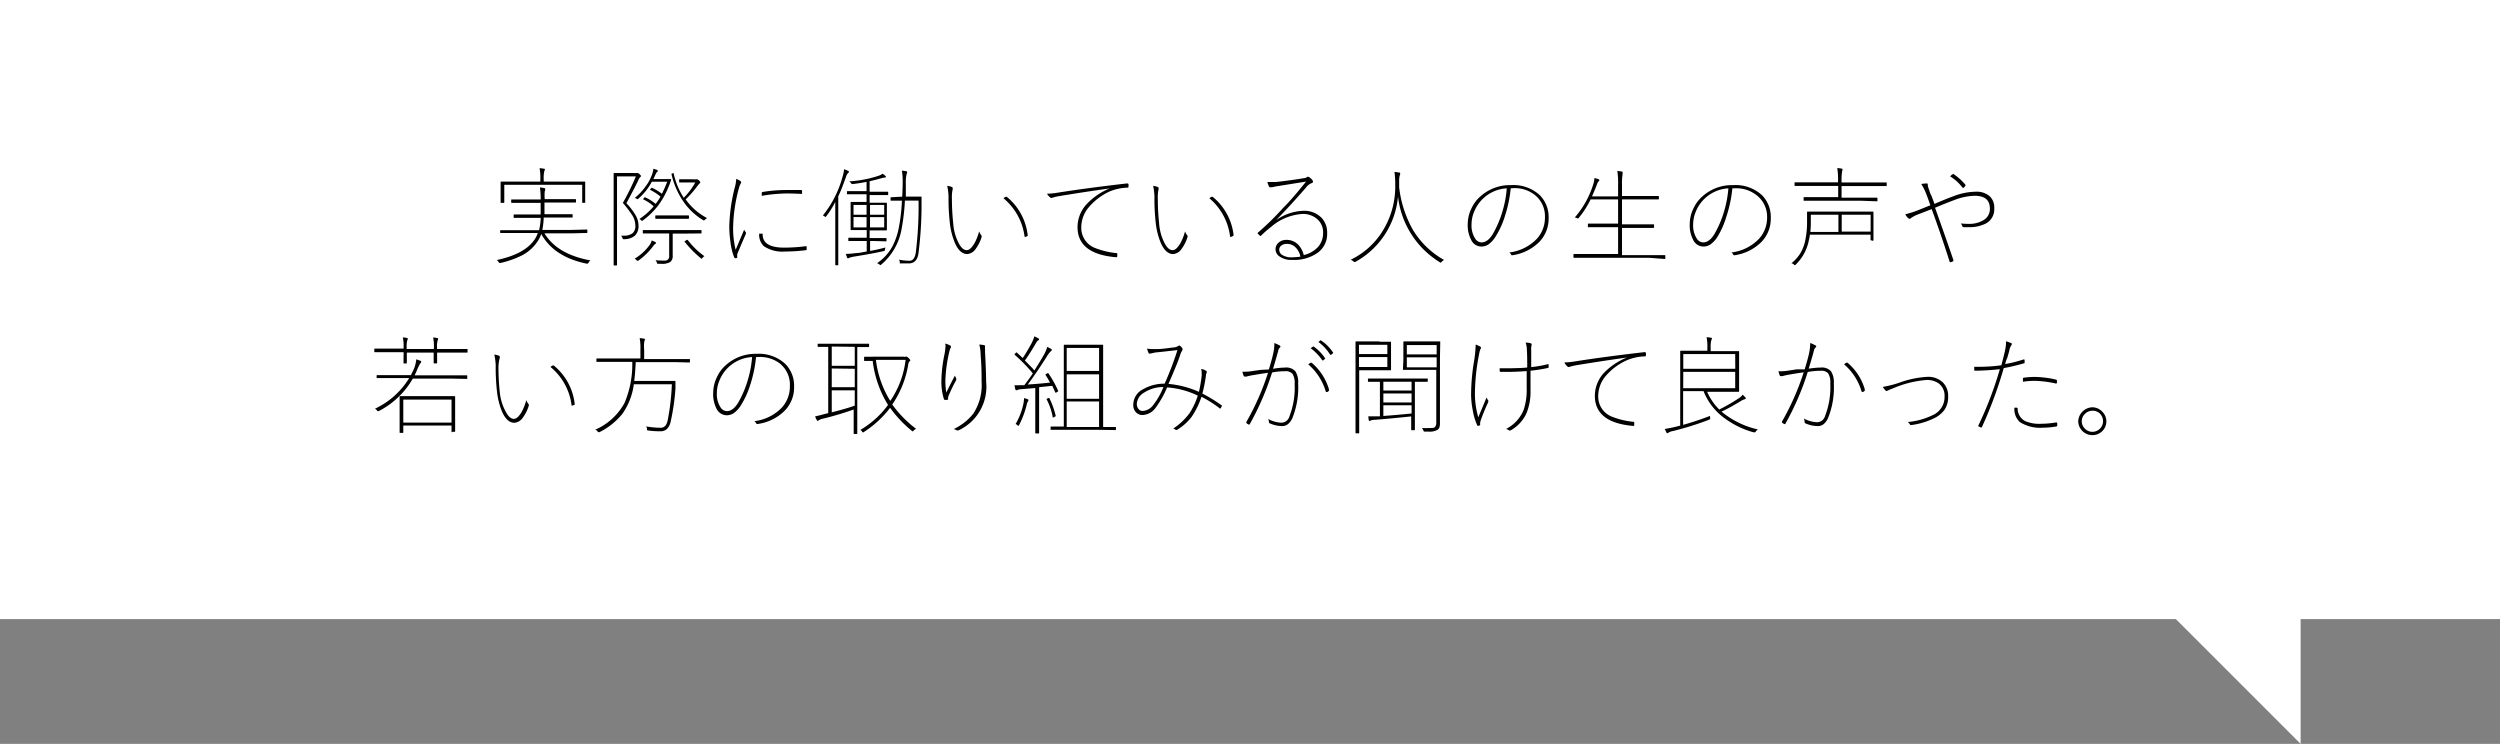 <svg id="レイヤー_1" data-name="レイヤー 1" xmlns="http://www.w3.org/2000/svg" width="326" height="97" viewBox="0 0 326 97"><rect x="0" y="0" width="326" height="97" fill="#808080" stroke="none"/><defs><style>.cls-1{fill:#fff;}</style></defs><title>voice5</title><rect class="cls-1" width="326" height="80.73"/><polyline class="cls-1" points="300 51 300 97 257.5 54.5"/><path d="M74.51,30.43H71c1.14,1.87,3.15,3,6,3.53a.65.65,0,0,0-.24.27c-.06.1-.11.15-.14.15l-.12,0q-4.26-.87-5.92-3.87a4.16,4.16,0,0,1-.55,1.07,5.49,5.49,0,0,1-1.94,1.71,12.4,12.4,0,0,1-2.82,1l-.12,0s-.09,0-.14-.14a.69.69,0,0,0-.24-.24q3.64-.77,4.93-2.66a3.53,3.53,0,0,0,.43-.87H67.3l-2,0a.07.07,0,0,1-.08-.08V30.1a.07.07,0,0,1,.08-.08l2,0h3a9.33,9.33,0,0,0,.21-1.61H69l-1.93,0c-.06,0-.09,0-.09-.08v-.28c0-.05,0-.08.09-.08l1.93,0h1.5c0-.58,0-1.09,0-1.52H68.75l-2,0c-.06,0-.09,0-.09-.08v-.28c0-.05,0-.08.09-.08l2,0h1.76a13.11,13.11,0,0,0-.1-1.58l.48.08c.13,0,.2.08.2.14a.34.34,0,0,1,0,.15l-.06.17a6.23,6.23,0,0,0,0,1h2l2,0a.07.07,0,0,1,.08.08v.28a.07.07,0,0,1-.08.08l-2,0H71c0,.43,0,.93,0,1.52h1.65l1.93,0c.06,0,.09,0,.09.08v.28c0,.05,0,.08-.09.08l-1.93,0H70.9a9.9,9.9,0,0,1-.18,1.61h3.79l2-.05a.07.07,0,0,1,.08.08v.29a.07.07,0,0,1-.08.08ZM65.76,24.1v2.27a.07.07,0,0,1-.08.08h-.31c-.06,0-.09,0-.09-.08l0-1.46v-.45l0-.7a.07.07,0,0,1,.08-.08l2,0h3.1v-.24a7.06,7.06,0,0,0-.1-1.51,3.72,3.72,0,0,1,.55.07c.09,0,.14,0,.14.1a1,1,0,0,1-.08.25,4.31,4.31,0,0,0-.07,1.09v.24h3.33l2,0a.07.07,0,0,1,.08.08l0,.63v.52l0,1.46c0,.05,0,.08-.09.08H76a.07.07,0,0,1-.08-.08V24.1Z"/><path d="M80.46,23v8.64l0,2.9a.07.07,0,0,1-.08.08H80.1a.07.07,0,0,1-.08-.08l0-2.88V25.55l0-2.91a.07.07,0,0,1,.08-.08l1,0h1.57a1.6,1.6,0,0,0,.36,0l.12,0a.51.51,0,0,1,.24.14c.13.13.2.22.2.25s0,.07-.1.14a1.32,1.32,0,0,0-.25.41q-.43.91-1.56,3a8.28,8.28,0,0,1,1.25,1.65,2.71,2.71,0,0,1,.33,1.24,1.71,1.71,0,0,1-.48,1.35,2.19,2.19,0,0,1-1.39.45h-.08c-.06,0-.11-.06-.16-.19a.92.92,0,0,0-.16-.27h.32a1.81,1.81,0,0,0,1.18-.32,1.24,1.24,0,0,0,.36-1A2.61,2.61,0,0,0,82.4,28a14,14,0,0,0-1.18-1.54A33.1,33.1,0,0,0,82.92,23H80.46Zm2.27,10.75a6.58,6.58,0,0,0,2-1.83,1.66,1.66,0,0,0,.25-.56,1.94,1.94,0,0,1,.46.2c.06,0,.1.08.1.12a.14.14,0,0,1-.08.12.85.85,0,0,0-.27.27A8.72,8.72,0,0,1,83.22,34l-.12,0S83,34,83,33.9A1.52,1.52,0,0,0,82.73,33.73Zm0-7.91a7.2,7.2,0,0,0,1.44-1.51,6,6,0,0,0,.87-1.61A3.13,3.13,0,0,0,85.2,22l.44.14c.09,0,.13.09.13.14s0,.08-.08.14a.87.87,0,0,0-.2.31l-.29.62h1.3l.91,0c.07,0,.1,0,.1.11v0a8.1,8.1,0,0,1-.37,1,10.68,10.68,0,0,1-1.37,2.41,10,10,0,0,1-1.92,1.86.27.27,0,0,1-.13.07s-.07,0-.14-.1a.51.51,0,0,0-.21-.14,9,9,0,0,0,1.87-1.65A5.35,5.35,0,0,0,83.88,26s0,0,0-.05l.08-.12c.06-.07.11-.11.14-.11h0a5.69,5.69,0,0,1,1.4.87,7.76,7.76,0,0,0,.63-.95,6.52,6.52,0,0,0-1.35-.88s0,0,0-.05l.08-.12c.07-.07.12-.11.15-.11H85a6.17,6.17,0,0,1,1.31.79A14.68,14.68,0,0,0,87,23.7H85a7.68,7.68,0,0,1-1.74,2.19.29.29,0,0,1-.13.09A.35.35,0,0,1,83,25.9.62.62,0,0,0,82.75,25.82Zm6.72,4.62H87.72v1.19l0,1.67a1,1,0,0,1-.31.84,2.08,2.08,0,0,1-1.22.24h-.31c-.09,0-.14,0-.16,0s0-.06-.06-.15a1.06,1.06,0,0,0-.18-.32,10.14,10.14,0,0,0,1.19.05.53.53,0,0,0,.59-.6V30.44H85.83l-1.93,0a.07.07,0,0,1-.08-.08v-.28A.07.07,0,0,1,83.9,30l1.93,0h3.64l1.93,0a.07.07,0,0,1,.08.08v.28a.07.07,0,0,1-.08.08Zm-1.11-1.93H86.93l-1.4,0a.07.07,0,0,1-.08-.08v-.28a.07.07,0,0,1,.08-.08l1.4,0h1.43l1.39,0c.06,0,.09,0,.09.08v.28c0,.05,0,.08-.09.08Zm-.8-5.82a.1.1,0,0,0,0,0s0-.06.16-.1l.15-.05s0,0,0,.07a9.56,9.56,0,0,0,1.31,3.16,8.69,8.69,0,0,0,1.5-2H89.6l-.95,0c-.06,0-.09,0-.09-.08v-.25c0-.05,0-.08.09-.08l.95,0h.83a1.44,1.44,0,0,0,.35,0l.12,0a.51.51,0,0,1,.24.14c.12.12.18.21.18.25a.23.23,0,0,1-.08.14,2.76,2.76,0,0,0-.31.36A13.18,13.18,0,0,1,89.41,26a7.89,7.89,0,0,0,2.8,2.44.89.89,0,0,0-.28.21c-.07.07-.11.1-.14.1a.28.28,0,0,1-.13-.06A8.33,8.33,0,0,1,89,26.11,10.16,10.16,0,0,1,87.56,22.69Zm1.71,8.83s0,0,0-.05l.17-.12a.66.66,0,0,1,.18-.09s0,0,.07,0a10.1,10.1,0,0,0,2.19,2.13.71.71,0,0,0-.24.2c-.07.08-.11.12-.14.12s-.06,0-.12-.08A14.15,14.15,0,0,1,89.27,31.52Z"/><path d="M96,23.33a2.14,2.14,0,0,1,.55.28c.06.05.1.1.1.14a.64.64,0,0,1-.1.25,3.12,3.12,0,0,0-.17.44,20.92,20.92,0,0,0-.78,5.13,11.77,11.77,0,0,0,.33,3l.57-1.35c.2-.46.38-.89.53-1.26.11.17.19.29.24.35a.13.13,0,0,1,0,.1.66.66,0,0,1-.07.23c-.35.8-.68,1.58-1,2.34a.73.73,0,0,0-.07.31l0,.25s0,.07,0,.08a.67.67,0,0,1-.26.05.16.16,0,0,1-.13-.11,7.89,7.89,0,0,1-.49-2,14.69,14.69,0,0,1-.15-2.09,22.63,22.63,0,0,1,.71-5A4.72,4.72,0,0,0,96,23.33Zm3,7.14h.36c.06,0,.09,0,.09.1,0,1.14.94,1.72,2.78,1.72a21.39,21.39,0,0,0,2.87-.19h0q.08,0,.09.12v.24s0,.05,0,.07,0,.09-.14.1a23.06,23.06,0,0,1-2.71.17,4.3,4.3,0,0,1-2.75-.71A2.06,2.06,0,0,1,99,30.47Zm.33-4.93v-.35a.14.14,0,0,1,.14-.16,18.55,18.55,0,0,1,3-.25c.53,0,1.18,0,2,0a.11.11,0,0,1,.12.12v.29c0,.07,0,.1-.07.1h0q-1-.06-2-.06A20.53,20.53,0,0,0,99.31,25.54Z"/><path d="M107.3,28.1A13.75,13.75,0,0,0,109.88,23a3.76,3.76,0,0,0,.18-.93,3.59,3.59,0,0,1,.51.2c.09,0,.13.09.13.14a.21.21,0,0,1-.12.16,1.37,1.37,0,0,0-.27.52c-.39,1.09-.71,1.93-1,2.5v6.69l0,2.23c0,.05,0,.08-.09.08H109a.07.07,0,0,1-.08-.08l0-2.23V28.46c0-.71,0-1.42,0-2.13a10.89,10.89,0,0,1-1.16,1.85c-.06.07-.1.11-.12.11s-.06,0-.13-.08A.64.64,0,0,0,107.3,28.1ZM114,31.43h-.54v1.29a20.35,20.35,0,0,0,2-.45l-.07.27a.18.18,0,0,1-.21.21c-.88.21-2.14.44-3.8.71a3.36,3.36,0,0,0-.64.16.32.32,0,0,1-.17.07s-.09,0-.12-.14l-.16-.44a10.41,10.41,0,0,0,1.33-.11c.43,0,.9-.12,1.4-.21V31.43h-.8l-1.51,0c-.06,0-.09,0-.09-.08v-.27c0-.05,0-.08.09-.08l1.51,0h.8V30h-.56L111,30a.07.07,0,0,1-.08-.08l0-1.16V27.57l0-1.16a.07.07,0,0,1,.08-.08l1.51,0H113v-1h-.87l-1.61,0c-.05,0-.08,0-.08-.09V25a.07.07,0,0,1,.08-.08l1.61,0H113V23.72c-.63.12-1.22.21-1.78.28h-.09c-.05,0-.11-.05-.17-.14a1,1,0,0,0-.23-.21,15.08,15.08,0,0,0,3.81-.72,2.1,2.1,0,0,0,.56-.28,2.39,2.39,0,0,1,.35.28s.08.09.08.13-.06.1-.17.1a1.34,1.34,0,0,0-.39.07c-.58.17-1.11.3-1.57.4V25h.72l1.61,0c.06,0,.09,0,.09.08v.27a.08.08,0,0,1-.09.09l-1.61,0h-.72v1h.66l1.5,0c.06,0,.09,0,.09.08l0,1.16V28.8l0,1.16c0,.05,0,.08-.09.08l-1.5,0h-.66v1H114l1.51,0c.06,0,.09,0,.09.08v.27c0,.05,0,.08-.09.08Zm-2.7-4.71V28H113V26.72Zm0,1.59v1.34H113V28.31Zm4-1.59h-1.85V28h1.85Zm0,2.93V28.31h-1.85v1.34Zm2.23-4h.12q.06-1.25.06-1.83a9.19,9.19,0,0,0-.1-1.57,4.65,4.65,0,0,1,.56.08c.09,0,.13.07.13.13a1.44,1.44,0,0,1-.08.25,4.63,4.63,0,0,0-.1,1.23c0,.53,0,1.1,0,1.7h.65l1.3,0c.07,0,.1,0,.1.1,0,.26,0,.66,0,1.19a50.28,50.28,0,0,1-.4,6.09c-.12.88-.55,1.33-1.27,1.33-.35,0-.69,0-1,0-.1,0-.15,0-.16,0a.36.36,0,0,1,0-.16.78.78,0,0,0-.12-.33,7.26,7.26,0,0,0,1.39.14c.43,0,.7-.36.81-1.07a49.59,49.59,0,0,0,.36-6.77H118a27.33,27.33,0,0,1-.44,3.74,7.82,7.82,0,0,1-2.63,4.59c-.06.05-.1.08-.12.08a.33.33,0,0,1-.13-.08,1,1,0,0,0-.31-.17,6.27,6.27,0,0,0,2-2.19,9,9,0,0,0,.82-2.36,23.49,23.49,0,0,0,.42-3.6h-.11l-1.29,0a.07.07,0,0,1-.08-.08v-.29a.07.07,0,0,1,.08-.08Z"/><path d="M123.52,24.24a1.83,1.83,0,0,1,.63.16.14.14,0,0,1,.08.12.41.41,0,0,1,0,.15,4.63,4.63,0,0,0-.1,1.23,30.4,30.4,0,0,0,.17,3.22,6.61,6.61,0,0,0,.75,2.66c.31.56.65.84,1,.84s.64-.29,1-.86a6.93,6.93,0,0,0,.63-1.59,1.88,1.88,0,0,0,.28.51.16.16,0,0,1,.05.1.44.44,0,0,1,0,.1,5,5,0,0,1-.77,1.56,1.47,1.47,0,0,1-1.11.69c-.63,0-1.16-.46-1.58-1.38a9.39,9.39,0,0,1-.69-2.67,27.76,27.76,0,0,1-.17-3.47A8.27,8.27,0,0,0,123.52,24.24Zm7.33,1.61a2,2,0,0,1,.29-.19l.08,0,.06,0a7.54,7.54,0,0,1,2.73,5,.14.14,0,0,1,0,.1,1.73,1.73,0,0,1-.32.14h0a.08.08,0,0,1-.09-.08A7.78,7.78,0,0,0,130.85,25.85Z"/><path d="M136.53,25.26a9.11,9.11,0,0,0,1.42-.14q3.87-.61,9-1.2h.06a.14.14,0,0,1,.14.09,1,1,0,0,1,0,.33c0,.09,0,.13-.12.13a6.53,6.53,0,0,0-2.34.5A7.81,7.81,0,0,0,142,27a4.06,4.06,0,0,0-1,2.6,2.8,2.8,0,0,0,1.75,2.72,10.34,10.34,0,0,0,2.78.68c.1,0,.16,0,.16.11a1.29,1.29,0,0,1,0,.29c0,.1-.05.14-.13.14h-.05c-3.3-.28-5-1.58-5-3.92a4.41,4.41,0,0,1,1.19-3,8.53,8.53,0,0,1,3-2.05v0c-2.44.34-4.63.68-6.57,1a7.72,7.72,0,0,0-.8.18.62.62,0,0,0-.14.06l-.1,0a.19.19,0,0,1-.18-.1A1.3,1.3,0,0,1,136.53,25.26Z"/><path d="M150.37,24.24a1.83,1.83,0,0,1,.63.16.14.14,0,0,1,.08.12.41.41,0,0,1,0,.15,4.63,4.63,0,0,0-.1,1.23,30.4,30.4,0,0,0,.17,3.22,6.61,6.61,0,0,0,.75,2.66c.31.56.65.84,1,.84s.64-.29,1-.86a6.93,6.93,0,0,0,.63-1.59,1.88,1.88,0,0,0,.28.51.16.16,0,0,1,.05.1.44.44,0,0,1,0,.1,5,5,0,0,1-.77,1.56,1.47,1.47,0,0,1-1.11.69c-.63,0-1.16-.46-1.58-1.38a9.39,9.39,0,0,1-.69-2.67,27.76,27.76,0,0,1-.17-3.47A8.27,8.27,0,0,0,150.37,24.24Zm7.33,1.61a2,2,0,0,1,.29-.19l.08,0,.06,0a7.54,7.54,0,0,1,2.73,5,.14.14,0,0,1-.05.1,1.73,1.73,0,0,1-.32.14h0a.08.08,0,0,1-.09-.08A7.78,7.78,0,0,0,157.7,25.85Z"/><path d="M170.31,23.68l-4,.64-.42.1-.25,0a.18.18,0,0,1-.17-.11,4.1,4.1,0,0,1-.21-.58l.64,0a4.58,4.58,0,0,0,.53,0c1.5-.17,2.76-.35,3.79-.53a.38.38,0,0,0,.18-.09.35.35,0,0,1,.14-.07.48.48,0,0,1,.25.11,1.59,1.59,0,0,1,.37.37.25.25,0,0,1,.05.16c0,.11-.07.18-.2.21a1.6,1.6,0,0,0-.7.56q-2.06,2.37-3.91,4.26l0,0a6.5,6.5,0,0,1,3.51-1.22,3.17,3.17,0,0,1,2.43.92,2.82,2.82,0,0,1,.72,2,3,3,0,0,1-1.28,2.58,5.27,5.27,0,0,1-3.23.9,2.63,2.63,0,0,1-1.8-.52,1.12,1.12,0,0,1,0-1.75,1.51,1.51,0,0,1,1-.34,2.1,2.1,0,0,1,1.56.65,3,3,0,0,1,.7,1.33,3.62,3.62,0,0,0,1.87-1.07,2.7,2.7,0,0,0,.65-1.83,2.26,2.26,0,0,0-.9-1.9,2.8,2.8,0,0,0-1.75-.56,6.88,6.88,0,0,0-4.12,1.68,14.43,14.43,0,0,0-1.3,1.13.14.14,0,0,1-.1.05.05.05,0,0,1-.05,0l-.31-.31a.09.09,0,0,1,0-.05s0-.05.05-.08a35.88,35.88,0,0,0,3.28-3.22C168.16,26.29,169.15,25.12,170.31,23.68Zm-.74,9.79a2.25,2.25,0,0,0-.64-1.22,1.54,1.54,0,0,0-1.11-.45,1.18,1.18,0,0,0-.72.21.68.68,0,0,0-.29.57.82.82,0,0,0,.49.72,2.24,2.24,0,0,0,1.12.26C168.84,33.54,169.22,33.52,169.57,33.47Z"/><path d="M176.13,33.87a10,10,0,0,0,4.5-4.33,11,11,0,0,0,1.31-5.3V24a12,12,0,0,0-.1-1.58,4.55,4.55,0,0,1,.58.08c.1,0,.16,0,.16.11a.39.39,0,0,1,0,.14.51.51,0,0,0-.05.12,2.44,2.44,0,0,0-.08.7c0,.2,0,.48,0,.85A14.68,14.68,0,0,0,184.26,30a11.07,11.07,0,0,0,4.05,3.9.87.87,0,0,0-.31.24c-.06.07-.1.11-.13.11a.4.4,0,0,1-.14-.07,11.56,11.56,0,0,1-5.43-8.57,10.8,10.8,0,0,1-5.58,8.55.24.24,0,0,1-.12,0s-.08,0-.14-.11A2.08,2.08,0,0,0,176.13,33.87Z"/><path d="M197,24.56a17.1,17.1,0,0,1-.78,3.69,11.15,11.15,0,0,1-1.17,2.56,3.45,3.45,0,0,1-1,1.09,1.69,1.69,0,0,1-.9.25,1.48,1.48,0,0,1-1.3-.85,4.11,4.11,0,0,1-.46-2.08,4.77,4.77,0,0,1,.5-2.07,4.64,4.64,0,0,1,1.2-1.58,5.75,5.75,0,0,1,3.94-1.43,5.08,5.08,0,0,1,3.78,1.33,4.06,4.06,0,0,1,1.13,3,4.33,4.33,0,0,1-1.28,3.14,6.21,6.21,0,0,1-3.48,1.68h0a.16.16,0,0,1-.14-.09.65.65,0,0,0-.23-.28,5.94,5.94,0,0,0,3.65-1.84,4.09,4.09,0,0,0,1-2.74,3.54,3.54,0,0,0-1.36-2.95,4.26,4.26,0,0,0-2.68-.86Zm-.52,0a4.87,4.87,0,0,0-4.28,3.12,4.2,4.2,0,0,0-.31,1.55,3.12,3.12,0,0,0,.5,1.92,1,1,0,0,0,.8.46c.56,0,1.06-.39,1.51-1.16a13.42,13.42,0,0,0,1.21-2.85A14,14,0,0,0,196.48,24.59Z"/><path d="M215.09,33.62h-7.91l-1.92,0a.07.07,0,0,1-.08-.08v-.34a.07.07,0,0,1,.08-.08l1.92,0H211V29.63h-1.85l-2,0c-.06,0-.09,0-.09-.08v-.31c0-.05,0-.08.09-.08l2,0H211V26h-3.58a11.85,11.85,0,0,1-1.54,2.4c-.06.06-.1.1-.12.1a.42.42,0,0,1-.16-.07.86.86,0,0,0-.25-.07,11.93,11.93,0,0,0,2.44-4.43,2.45,2.45,0,0,0,.12-.71,2.52,2.52,0,0,1,.52.15c.08,0,.12.08.12.13a.22.22,0,0,1-.1.16,1,1,0,0,0-.21.4c-.2.53-.41,1-.64,1.55H211V24.1a10.49,10.49,0,0,0-.1-1.8,3.17,3.17,0,0,1,.57.07c.08,0,.12.05.12.1a.58.58,0,0,1,0,.1.41.41,0,0,0,0,.12,7.57,7.57,0,0,0-.08,1.39v1.48h2.73l2,0a.07.07,0,0,1,.08.08v.28a.07.07,0,0,1-.08.08l-2,0h-2.73v3.25h2.1l2,0a.07.07,0,0,1,.08.08v.31a.07.07,0,0,1-.08.08l-2,0h-2.1v3.55h3.65l1.92,0a.07.07,0,0,1,.08.08v.34a.07.07,0,0,1-.08.08Z"/><path d="M225.9,24.56a17.1,17.1,0,0,1-.78,3.69A11.15,11.15,0,0,1,224,30.81a3.45,3.45,0,0,1-1,1.09,1.69,1.69,0,0,1-.9.25,1.48,1.48,0,0,1-1.3-.85,4.11,4.11,0,0,1-.46-2.08,4.77,4.77,0,0,1,.5-2.07,4.64,4.64,0,0,1,1.2-1.58A5.75,5.75,0,0,1,226,24.14a5.08,5.08,0,0,1,3.78,1.33,4.06,4.06,0,0,1,1.13,3,4.33,4.33,0,0,1-1.28,3.14,6.21,6.21,0,0,1-3.48,1.68h0a.16.16,0,0,1-.14-.09.65.65,0,0,0-.23-.28,5.94,5.94,0,0,0,3.65-1.84,4.09,4.09,0,0,0,1-2.74A3.54,3.54,0,0,0,229,25.41a4.26,4.26,0,0,0-2.68-.86Zm-.52,0a4.87,4.87,0,0,0-4.28,3.12,4.2,4.2,0,0,0-.31,1.55,3.12,3.12,0,0,0,.5,1.92,1,1,0,0,0,.8.46c.56,0,1.06-.39,1.51-1.16a13.42,13.42,0,0,0,1.21-2.85A14.57,14.57,0,0,0,225.38,24.59Z"/><path d="M244,31.34a.07.07,0,0,1-.08-.08V30.6H236c0,.28-.1.58-.16.9a6,6,0,0,1-1.67,3s-.09.08-.12.08-.06,0-.14-.1a.56.56,0,0,0-.31-.15,5.22,5.22,0,0,0,1.23-1.41,5.51,5.51,0,0,0,.57-1.54,12.19,12.19,0,0,0,.24-2.71l0-1a.07.07,0,0,1,.08-.08l2,0h4.5l2,0a.07.07,0,0,1,.08.08l0,1.19v1.3l0,1.16s0,.08-.09.08Zm-1.24-5.16h-5.48l-2,0c-.06,0-.09,0-.09-.08v-.31c0-.05,0-.08.09-.08l2,0h2.42V24.25H236l-1.9,0c-.06,0-.09,0-.09-.08v-.31c0-.05,0-.08.09-.08l1.9,0h3.68v-.2a9.45,9.45,0,0,0-.1-1.66,3.55,3.55,0,0,1,.57.07c.08,0,.12.05.12.1l-.05.23a6.36,6.36,0,0,0-.08,1.24v.23h3.9l1.91,0a.07.07,0,0,1,.08.08v.31a.07.07,0,0,1-.08.08l-1.91,0h-3.9v1.52h2.6l2,0a.07.07,0,0,1,.08.08v.31a.07.07,0,0,1-.08.08ZM236.13,28v.93a11.66,11.66,0,0,1-.06,1.31h3.66V28Zm7.8,0h-3.77V30.2h3.77Z"/><path d="M252.26,26.59c.94-.41,1.77-.75,2.47-1A8.26,8.26,0,0,1,257.6,25a2.61,2.61,0,0,1,1.87.6,2,2,0,0,1,.58,1.56,2.09,2.09,0,0,1-1.12,2,4.72,4.72,0,0,1-2.26.46,5.06,5.06,0,0,1-.63,0,.17.17,0,0,1-.13-.08,2.21,2.21,0,0,0-.21-.4,8.46,8.46,0,0,0,1,.05,3.56,3.56,0,0,0,2-.51,1.68,1.68,0,0,0,.78-1.48c0-1.11-.65-1.67-2-1.67a7.88,7.88,0,0,0-2.65.56c-.75.28-1.58.61-2.5,1q1.43,4,2.39,6.81a.44.44,0,0,1,0,.1s0,.06-.08.09a1,1,0,0,1-.35.11h0s0,0-.05-.05c-.72-2.27-1.5-4.57-2.35-6.88L250,28a4,4,0,0,0-.83.45.24.24,0,0,1-.16.08.29.29,0,0,1-.17-.08,1.58,1.58,0,0,1-.39-.51,12.16,12.16,0,0,0,1.47-.45l1.8-.72c-.23-.66-.39-1.1-.49-1.35a7.06,7.06,0,0,0-.7-1.43,6.59,6.59,0,0,1,.71-.07.12.12,0,0,1,.14.14v.08a1.7,1.7,0,0,0,.05.25s.1.32.31.91C251.86,25.47,252,25.9,252.26,26.59Zm2.46-3.91a7.43,7.43,0,0,1,1.57,1.41.11.11,0,0,1,0,.07.13.13,0,0,1,0,.08l-.23.25-.07,0a.09.09,0,0,1-.06,0A6,6,0,0,0,254.3,23a2.08,2.08,0,0,1,.29-.27l.08,0S254.7,22.66,254.72,22.68Z"/><path d="M52.63,46.14v-.21H50.78l-1.89,0a.07.07,0,0,1-.08-.08v-.31a.07.07,0,0,1,.08-.08l1.89,0h1.85V45.3a5.37,5.37,0,0,0-.1-1.3,3,3,0,0,1,.52.07c.08,0,.12,0,.12.11a.41.41,0,0,1-.05.17,2.8,2.8,0,0,0-.09.95v.21h3.55v-.2a5.37,5.37,0,0,0-.1-1.3,2.84,2.84,0,0,1,.52.07c.09,0,.13.05.13.11a.41.41,0,0,1-.05.17,2.76,2.76,0,0,0-.09.94v.21h2l1.89,0c.06,0,.09,0,.09.08v.31c0,.05,0,.08-.09.08l-1.89,0H57v.21l0,1.12a.07.07,0,0,1-.08.08h-.29a.07.07,0,0,1-.08-.08l0-1.12v-.21H53.05v.21l0,1.13c0,.05,0,.08-.09.08H52.7a.07.07,0,0,1-.08-.08Zm6.27,3.23H53.83a10.82,10.82,0,0,1-4.45,4.24l-.12,0s-.07,0-.12-.12a.72.72,0,0,0-.25-.19,10.4,10.4,0,0,0,4.47-4H51.12l-1.93,0a.07.07,0,0,1-.08-.08V49a.07.07,0,0,1,.08-.08l1.93,0h2.47c0-.05.12-.25.28-.59a4.12,4.12,0,0,0,.41-1.47,4.4,4.4,0,0,1,.49.17c.1,0,.16.09.16.15a.46.46,0,0,1-.14.23,5.8,5.8,0,0,0-.47,1l-.25.53h4.85l1.93,0a.07.07,0,0,1,.08.08v.31a.07.07,0,0,1-.08.08Zm.06,7a.07.07,0,0,1-.08-.08v-.8H52.59v.88a.07.07,0,0,1-.08.08H52.2c-.06,0-.09,0-.09-.08l0-2.27v-1l0-1.36a.07.07,0,0,1,.08-.08l1.92,0h3.24l1.92,0a.07.07,0,0,1,.08.08l0,1.2V54l0,2.23c0,.05,0,.08-.09.08H59Zm-6.37-4.26v3h6.29v-3Z"/><path d="M64.46,46.24a1.83,1.83,0,0,1,.63.16.14.14,0,0,1,.08.12.41.41,0,0,1,0,.15A4.63,4.63,0,0,0,65,47.9a30.4,30.4,0,0,0,.17,3.22A6.61,6.61,0,0,0,66,53.78c.31.56.65.84,1,.84s.64-.29,1-.86a6.93,6.93,0,0,0,.63-1.59,1.88,1.88,0,0,0,.28.51.16.16,0,0,1,.05.1.44.44,0,0,1,0,.1,5,5,0,0,1-.77,1.56,1.47,1.47,0,0,1-1.11.69c-.63,0-1.16-.46-1.58-1.38a9.39,9.39,0,0,1-.69-2.67,27.76,27.76,0,0,1-.17-3.47A8.27,8.27,0,0,0,64.46,46.24Zm7.32,1.61a2,2,0,0,1,.29-.19l.08,0,.06,0a7.54,7.54,0,0,1,2.73,5,.14.14,0,0,1,0,.1,1.73,1.73,0,0,1-.32.14h0a.08.08,0,0,1-.09-.08A7.69,7.69,0,0,0,71.78,47.85Z"/><path d="M88,47.22H82.9c-.05,1-.11,1.81-.2,2.45h3.63l1.65,0c.07,0,.1,0,.1.1v0c0,.14,0,.3,0,.49s0,.36,0,.4A28.74,28.74,0,0,1,87.45,55a1.82,1.82,0,0,1-.55,1,1.32,1.32,0,0,1-.83.24,11.3,11.3,0,0,1-1.52-.1l-.18-.05a.36.36,0,0,1,0-.16.81.81,0,0,0-.11-.33,10.76,10.76,0,0,0,1.85.18.81.81,0,0,0,.66-.27,1.67,1.67,0,0,0,.29-.68,30,30,0,0,0,.55-4.72H82.65A8.55,8.55,0,0,1,81.13,54a9.07,9.07,0,0,1-2.95,2.35.29.29,0,0,1-.14,0s-.08,0-.14-.13a.61.61,0,0,0-.28-.19,7.93,7.93,0,0,0,3.83-3.51,13,13,0,0,0,1-5.33H79.74l-1.89,0a.07.07,0,0,1-.08-.08v-.29a.07.07,0,0,1,.08-.08l1.89,0h3.77V45.6a7.06,7.06,0,0,0-.1-1.51,3.72,3.72,0,0,1,.55.07c.09,0,.14.05.14.1a.93.93,0,0,1-.08.25A4.37,4.37,0,0,0,84,45.6v1.22H88l1.89,0a.07.07,0,0,1,.08.08v.29a.07.07,0,0,1-.08.08Z"/><path d="M98.59,46.56a17.1,17.1,0,0,1-.78,3.69,11.15,11.15,0,0,1-1.17,2.56,3.45,3.45,0,0,1-1,1.09,1.69,1.69,0,0,1-.9.25,1.48,1.48,0,0,1-1.3-.85A4.11,4.11,0,0,1,93,51.22a4.77,4.77,0,0,1,.5-2.07,4.64,4.64,0,0,1,1.2-1.58,5.75,5.75,0,0,1,3.94-1.43,5.08,5.08,0,0,1,3.78,1.33,4.06,4.06,0,0,1,1.13,3,4.33,4.33,0,0,1-1.28,3.14,6.21,6.21,0,0,1-3.48,1.68h-.05a.16.16,0,0,1-.14-.09.65.65,0,0,0-.23-.28A5.94,5.94,0,0,0,102,53.1a4.09,4.09,0,0,0,1-2.74,3.54,3.54,0,0,0-1.36-3A4.26,4.26,0,0,0,99,46.55Zm-.52,0a4.87,4.87,0,0,0-4.28,3.12,4.2,4.2,0,0,0-.31,1.55,3.12,3.12,0,0,0,.5,1.92,1,1,0,0,0,.8.46c.56,0,1.06-.39,1.51-1.16a13.42,13.42,0,0,0,1.21-2.85A14,14,0,0,0,98.07,46.59Z"/><path d="M107.46,54l.27-.06.27-.07V45.23l-1,0h-.3a.07.07,0,0,1-.08-.08V44.9a.07.07,0,0,1,.08-.08l1.83,0h2.88l1.83,0c.06,0,.09,0,.09.08v.28s0,.08-.09.08H113l-1.21,0V55l0,1.51s0,.08-.09.08h-.3a.07.07,0,0,1-.08-.08l0-1.51v-1.6a41,41,0,0,1-3.94,1.18,1.62,1.62,0,0,0-.62.23.21.21,0,0,1-.14.07s-.07,0-.12-.12a2.91,2.91,0,0,1-.21-.46C106.74,54.19,107.11,54.12,107.46,54Zm1-8.81V47.7h3V45.23Zm0,2.86v2.44h3V48.09Zm0,5.72q1.89-.48,3-.87v-2h-3Zm6-7.26h3.35a.58.58,0,0,0,.29,0,.19.19,0,0,1,.12,0c.06,0,.15.07.28.2s.2.22.2.27,0,.08-.13.17a.92.92,0,0,0-.14.42,13,13,0,0,1-2.08,5.18,14.69,14.69,0,0,0,3.11,3.17.9.9,0,0,0-.32.23c-.06.06-.1.1-.12.1a.26.26,0,0,1-.12-.07,15.64,15.64,0,0,1-2.83-3,13.31,13.31,0,0,1-3.4,3.14.29.29,0,0,1-.14.07s-.06,0-.12-.12a.45.45,0,0,0-.23-.2,12,12,0,0,0,3.62-3.27,14,14,0,0,1-2-5.73l-.8,0h-.23c-.06,0-.09,0-.09-.08V46.6c0-.05,0-.08.09-.08Zm-.24.42a13.11,13.11,0,0,0,1.87,5.35,11.91,11.91,0,0,0,2-5.35Z"/><path d="M123.26,44.8a2.5,2.5,0,0,1,.59.23c.09,0,.14.1.14.16a.21.21,0,0,1,0,.13,1.64,1.64,0,0,0-.2.55,18.55,18.55,0,0,0-.51,3.68,8.73,8.73,0,0,0,.12,1.64c.21-.45.58-1.19,1.12-2.21.06.15.12.26.17.36a.31.31,0,0,1,0,.13.22.22,0,0,1,0,.1,17.29,17.29,0,0,0-.94,1.92,1.06,1.06,0,0,0-.12.4.25.25,0,0,0,0,.08.35.35,0,0,0,0,.06.12.12,0,0,1-.08.11,1.66,1.66,0,0,1-.35,0s-.09,0-.12-.12a7.61,7.61,0,0,1-.32-2.5,18.1,18.1,0,0,1,.38-3.22,7.9,7.9,0,0,0,.16-1.23Zm4.44.13a4.35,4.35,0,0,1,.59.07c.11,0,.16.07.16.16a.09.09,0,0,1,0,.05.8.8,0,0,0,0,.31s0,.17,0,.38c.09,1.69.14,3,.14,3.85a6.27,6.27,0,0,1-3.6,6.37l-.11,0a.24.24,0,0,1-.12,0,1.08,1.08,0,0,0-.4-.17,7.13,7.13,0,0,0,2.55-2A6.78,6.78,0,0,0,128,49.78c0-.84,0-2-.12-3.4A5.76,5.76,0,0,0,127.7,44.93Z"/><path d="M136.34,48.9a.15.15,0,0,1,0-.06s0-.05.13-.1l.16-.09s0,0,.06,0A13.72,13.72,0,0,1,138,51a.08.08,0,0,1,0,0s-.06.07-.18.14l-.16.08s0,0-.06-.07q-.24-.54-.39-.84l-1.71.18v3.77l0,2.18a.07.07,0,0,1-.08.08h-.34a.07.07,0,0,1-.08-.08l0-2.18V50.6l-1.82.15a1.24,1.24,0,0,0-.55.13.21.21,0,0,1-.13,0s-.08,0-.11-.16a3.93,3.93,0,0,1-.1-.49,6,6,0,0,0,.71,0h.57c.5-.66.87-1.17,1.11-1.54a21.31,21.31,0,0,0-2.37-2.43.07.07,0,0,1,0-.06s0-.06.11-.14.12-.12.14-.12l0,0,.81.75c.41-.63.77-1.24,1.09-1.83a4.59,4.59,0,0,0,.42-1,4.37,4.37,0,0,1,.49.25c.08,0,.12.1.12.14s0,.1-.11.14a.65.65,0,0,0-.24.27c-.53.89-1,1.68-1.5,2.35.57.57,1,1,1.24,1.3q.69-1.07,1.26-2.07a4.7,4.7,0,0,0,.42-1,3.17,3.17,0,0,1,.48.25c.07,0,.11.09.11.14s0,.1-.11.16a3.12,3.12,0,0,0-.52.68c-.93,1.47-1.77,2.69-2.5,3.67,1-.06,2-.15,2.9-.25A9.2,9.2,0,0,0,136.34,48.9Zm-3.91,6.4a8.73,8.73,0,0,0,1-2.55,4.73,4.73,0,0,0,.11-.83,1.93,1.93,0,0,1,.42.12q.15.06.15.12a.33.33,0,0,1-.05.16,1.19,1.19,0,0,0-.16.38,11.77,11.77,0,0,1-1,2.71c-.05.08-.08.12-.1.12s-.06,0-.12-.08A.56.56,0,0,0,132.43,55.3Zm4-3.25,0,0s.05,0,.16-.1l.17-.06s0,0,.06,0a10.38,10.38,0,0,1,.85,2.36s0,0,0,0-.07.08-.21.14l-.18.08s0,0,0-.06A8.31,8.31,0,0,0,136.47,52.05Zm6.88,4H139l-2,0A.07.07,0,0,1,137,56v-.28c0-.06,0-.1.08-.1l1.64,0V47.57l0-2.54a.07.07,0,0,1,.08-.08l1.58,0h1.81l1.58,0a.07.07,0,0,1,.08.08l0,2.54v8.11l1.58,0c.06,0,.09,0,.09.1V56s0,.08-.09.08ZM139.1,45.37v3h4.22v-3Zm0,3.44V52h4.22V48.81Zm0,3.54v3.33h4.22V52.35Z"/><path d="M156.34,51.1A18.12,18.12,0,0,0,156.7,49c0-.11,0-.21,0-.3a2,2,0,0,0-.07-.58,1.32,1.32,0,0,1,.66.25.13.13,0,0,1,.07.11.14.14,0,0,1,0,.1.92.92,0,0,0-.1.35,19.14,19.14,0,0,1-.47,2.39,19.25,19.25,0,0,1,2.54,1.56s0,0,0,.07v0a2.25,2.25,0,0,1-.19.33l-.05,0,0,0a15.13,15.13,0,0,0-2.42-1.54,10.22,10.22,0,0,1-1.29,2.63A6.85,6.85,0,0,1,153.57,56a.29.29,0,0,1-.17.07.09.09,0,0,1-.07,0,.72.72,0,0,0-.35-.18,8.36,8.36,0,0,0,2.13-2,9.52,9.52,0,0,0,1.08-2.3,10.8,10.8,0,0,0-4-1.07,12.79,12.79,0,0,1-1.46,2.6,2.24,2.24,0,0,1-1.71,1,1.16,1.16,0,0,1-.91-.38,1.37,1.37,0,0,1-.33-1,2.27,2.27,0,0,1,1.31-2,5.48,5.48,0,0,1,2.78-.71,42.16,42.16,0,0,0,1.67-4.38c-1.5.17-2.46.28-2.87.31l-.63.14a.27.27,0,0,1-.12,0,.13.13,0,0,1-.11,0,2.72,2.72,0,0,1-.23-.65,3.48,3.48,0,0,0,.73.07h.49c.74,0,1.46-.12,2.18-.21a1.28,1.28,0,0,0,.62-.17.26.26,0,0,1,.15-.07.12.12,0,0,1,.09,0,1.3,1.3,0,0,1,.35.36.26.26,0,0,1,0,.14.16.16,0,0,1,0,.1,2.2,2.2,0,0,0-.31.67c-.22.65-.49,1.34-.81,2.08l-.19.46-.51,1.18A12.51,12.51,0,0,1,156.34,51.1Zm-4.63-.63a4.6,4.6,0,0,0-2.57.76,1.79,1.79,0,0,0-.9,1.46,1,1,0,0,0,.24.66.66.66,0,0,0,.52.24,1.86,1.86,0,0,0,1.4-.8A9.5,9.5,0,0,0,151.71,50.47Z"/><path d="M165.46,48.18c.27-.89.45-1.55.55-2a6.45,6.45,0,0,0,.17-1.33.57.57,0,0,0,0-.12,5.8,5.8,0,0,1,.69.32.19.19,0,0,1,.1.15.17.17,0,0,1-.08.13.74.74,0,0,0-.21.42c-.16.59-.38,1.37-.68,2.34a10.27,10.27,0,0,1,1.57-.16,1.6,1.6,0,0,1,1.35.49,2.65,2.65,0,0,1,.36,1.58,10.68,10.68,0,0,1-.77,4.56c-.34.69-.77,1-1.3,1a4,4,0,0,1-1.64-.36.15.15,0,0,1-.1-.13v0a1,1,0,0,0-.1-.44,3.84,3.84,0,0,0,1.74.49,1.09,1.09,0,0,0,1-.74,10.4,10.4,0,0,0,.71-4.34,2.14,2.14,0,0,0-.29-1.31,1.22,1.22,0,0,0-1-.32,8.69,8.69,0,0,0-1.65.16,35.67,35.67,0,0,1-2.94,6.79.08.08,0,0,1-.07,0l-.05,0a1.72,1.72,0,0,1-.29-.19.09.09,0,0,1,0-.07.16.16,0,0,1,0-.08,33.65,33.65,0,0,0,2.82-6.41c-.62.09-1.23.18-1.83.29a7.37,7.37,0,0,0-1,.21l-.18,0a.18.18,0,0,1-.16-.09,2.77,2.77,0,0,1-.17-.55l.4,0a6.23,6.23,0,0,0,1-.1l1-.14Zm5.14-.66a2.21,2.21,0,0,1,.28-.21h.06a.17.17,0,0,1,.11,0,7.18,7.18,0,0,1,2.24,3.43.83.83,0,0,1,0,.13.13.13,0,0,1,0,.1,1.44,1.44,0,0,1-.22.15l-.1,0s-.08,0-.1-.1A7.4,7.4,0,0,0,170.6,47.52Zm.31-2.11.33-.23,0,0,.05,0a5.6,5.6,0,0,1,1.51,1.55l0,.05a.05.05,0,0,1,0,0l-.25.21a.09.09,0,0,1-.06,0,.07.07,0,0,1-.06,0A6.52,6.52,0,0,0,170.91,45.41Zm1-.8.27-.23a.09.09,0,0,1,.06,0l0,0A5.58,5.58,0,0,1,173.85,46a.11.11,0,0,1,0,0,.1.1,0,0,1-.05.08l-.23.19-.05,0a.06.06,0,0,1-.06,0A5.91,5.91,0,0,0,171.94,44.61Z"/><path d="M179.91,44.56l1.4,0a.07.07,0,0,1,.08.08l0,1.21V47l0,1.2a.07.07,0,0,1-.08.08l-1.4,0h-2.67v5.31l0,2.84a.07.07,0,0,1-.08.08h-.32a.07.07,0,0,1-.08-.08l0-2.84V47.47l0-2.87a.07.07,0,0,1,.08-.08l1.52,0h1.52Zm1,.4h-3.7v1.21h3.7Zm-3.7,2.9h3.7v-1.3h-3.7Zm1.18,6.43h.48l1.07,0V49.79l-1.15,0h-.33a.07.07,0,0,1-.08-.08v-.27a.07.07,0,0,1,.08-.08l1.94,0h3.7l2,0a.07.07,0,0,1,.08.08v.27a.07.07,0,0,1-.08.08h-.2l-1.4,0v4.58l0,1.65a.07.07,0,0,1-.08.08h-.31c-.06,0-.09,0-.09-.08l0-1.65V54.3c-1.62.17-3.18.32-4.68.44a2,2,0,0,0-.57.08.51.51,0,0,1-.17.07s-.1,0-.12-.12S178.44,54.39,178.42,54.29Zm2-4.51v1.15h3.68V49.78Zm0,1.53v1.17h3.68V51.31Zm0,2.93c1.17-.08,2.39-.19,3.68-.32V52.85h-3.68Zm7.38-7.57v6.79l0,1.67a1.72,1.72,0,0,1-.09.66.7.7,0,0,1-.25.27,2.09,2.09,0,0,1-1.16.22h-.43c-.09,0-.14,0-.16,0s0-.06-.07-.14a1.17,1.17,0,0,0-.19-.33,8,8,0,0,0,1,0c.39,0,.63,0,.73-.16a1,1,0,0,0,.14-.62V48.23h-2.75l-1.52,0a.07.07,0,0,1-.08-.08L183,47V45.75l0-1.15a.07.07,0,0,1,.08-.08l1.52,0h1.62l1.51,0a.07.07,0,0,1,.08.08ZM183.45,45v1.21h3.89V45Zm0,1.6v1.3h3.89v-1.3Z"/><path d="M192.43,44.93a3,3,0,0,1,.59.27.21.21,0,0,1,.11.16,1.25,1.25,0,0,1-.1.21,3.54,3.54,0,0,0-.17.7,27.23,27.23,0,0,0-.53,5,11.15,11.15,0,0,0,.44,3.15c.1-.25.46-1.11,1.08-2.59a2.17,2.17,0,0,0,.23.42.22.22,0,0,1,0,.1,2.13,2.13,0,0,1-.08.23,24.06,24.06,0,0,0-.92,2.26,1.37,1.37,0,0,0-.07.31l0,.24a.09.09,0,0,1-.05.08l-.21.07h0a.11.11,0,0,1-.12-.08,8.14,8.14,0,0,1-.59-2,11,11,0,0,1-.21-2,27.33,27.33,0,0,1,.35-4.15A15.82,15.82,0,0,0,192.43,44.93Zm6.72,3c0-.83,0-1.63-.05-2.4a2.62,2.62,0,0,0-.16-.85,1.87,1.87,0,0,1,.68.09.13.13,0,0,1,.1.11.23.23,0,0,1,0,.14,1.56,1.56,0,0,0-.05.57q0,.56,0,2.28a15.28,15.28,0,0,0,2.21-.39h0s.05,0,.06.06,0,.14,0,.31a.43.43,0,0,0,0,.05s0,.07-.08.08a21.05,21.05,0,0,1-2.28.36l0,2c0,.21,0,.37,0,.49a7.51,7.51,0,0,1-.54,3.09,4.92,4.92,0,0,1-2.07,2.21.16.16,0,0,1-.1,0,.12.12,0,0,1-.09,0,1.12,1.12,0,0,0-.38-.2,4.83,4.83,0,0,0,2.28-2.47,8.2,8.2,0,0,0,.4-2.87c0-.17,0-.32,0-.44l0-1.76c-.84.06-1.58.1-2.21.1l-1.16,0a.13.13,0,0,1-.15-.14,2.47,2.47,0,0,1,0-.33l1.48,0C197.81,48,198.49,48,199.15,47.92Z"/><path d="M204,47.26a9.11,9.11,0,0,0,1.42-.14q3.87-.61,9-1.2h.06a.14.14,0,0,1,.14.09,1,1,0,0,1,0,.33c0,.09,0,.13-.12.13a6.53,6.53,0,0,0-2.34.5A7.81,7.81,0,0,0,209.41,49a4.06,4.06,0,0,0-1,2.6,2.8,2.8,0,0,0,1.75,2.72,10.34,10.34,0,0,0,2.78.68c.1,0,.16,0,.16.11a1.29,1.29,0,0,1,0,.29c0,.1,0,.14-.13.14h0c-3.3-.28-5-1.58-5-3.92a4.41,4.41,0,0,1,1.19-3,8.53,8.53,0,0,1,3-2v0c-2.44.34-4.63.68-6.57,1a7.72,7.72,0,0,0-.8.18.62.62,0,0,0-.14.06l-.1,0a.19.19,0,0,1-.18-.1A1.3,1.3,0,0,1,204,47.26Z"/><path d="M223,54.23a.73.73,0,0,0,0,.25.53.53,0,0,1,0,.18s-.06,0-.13.07a40.41,40.41,0,0,1-4.72,1.48,1.63,1.63,0,0,0-.59.21.15.15,0,0,1-.13.07.11.11,0,0,1-.11-.07l-.24-.48c.46-.08,1-.18,1.51-.31l.51-.13V48.1l0-2.28a.07.07,0,0,1,.08-.08l2,0h1.46v-.4a6.08,6.08,0,0,0-.1-1.37,4.34,4.34,0,0,1,.55.07c.1,0,.14,0,.14.1a.93.93,0,0,1-.08.25,3.39,3.39,0,0,0-.08,1v.4h1.68l1.95,0a.07.07,0,0,1,.08.08l0,1.47v2.2l0,1.47a.07.07,0,0,1-.08.08l-1.95,0h-2.14a7.41,7.41,0,0,0,1.58,2.31,23.31,23.31,0,0,0,2.63-1.52,1.67,1.67,0,0,0,.42-.42c.15.14.26.26.35.36a.25.25,0,0,1,.07.14s-.06.09-.17.11a1.52,1.52,0,0,0-.49.23c-.84.5-1.68,1-2.52,1.37A11.34,11.34,0,0,0,229.23,56a1,1,0,0,0-.26.25c-.06.09-.11.13-.15.13l-.13,0a11.43,11.43,0,0,1-4.24-2.18A8,8,0,0,1,222.14,51h-2.66V55.4C220.63,55.08,221.8,54.69,223,54.23Zm3.27-8.06H219.5v1.92h6.78Zm-6.78,4.45h6.78V48.49H219.5Z"/><path d="M235.33,48.17c.27-.89.45-1.55.55-2a6.53,6.53,0,0,0,.17-1.33.57.57,0,0,0,0-.12,5.8,5.8,0,0,1,.69.32.15.15,0,0,1,0,.28.74.74,0,0,0-.21.42c-.15.59-.38,1.37-.68,2.34a10.1,10.1,0,0,1,1.57-.15,1.6,1.6,0,0,1,1.35.49,2.65,2.65,0,0,1,.36,1.58,10.68,10.68,0,0,1-.77,4.56c-.34.69-.77,1-1.3,1a4,4,0,0,1-1.64-.36.15.15,0,0,1-.1-.13v-.06a1.07,1.07,0,0,0-.1-.44,3.91,3.91,0,0,0,1.74.49,1.09,1.09,0,0,0,1-.74,10.4,10.4,0,0,0,.71-4.34,2.14,2.14,0,0,0-.29-1.31,1.22,1.22,0,0,0-1-.32,8.69,8.69,0,0,0-1.65.16,35.67,35.67,0,0,1-2.94,6.79.08.08,0,0,1-.07,0l-.05,0a1.72,1.72,0,0,1-.29-.19.09.09,0,0,1,0-.07.16.16,0,0,1,0-.08,33.65,33.65,0,0,0,2.82-6.41c-.61.09-1.22.18-1.83.29a7.8,7.8,0,0,0-.95.21l-.18,0a.18.18,0,0,1-.16-.09,2.77,2.77,0,0,1-.17-.55l.4,0a6.14,6.14,0,0,0,1-.1l1-.15Zm5.14-.66a2.21,2.21,0,0,1,.28-.21h.06a.17.17,0,0,1,.11,0,7.18,7.18,0,0,1,2.24,3.43.83.83,0,0,1,0,.13.13.13,0,0,1,0,.1,1.44,1.44,0,0,1-.22.15l-.1,0s-.08,0-.1-.1A7.4,7.4,0,0,0,240.47,47.51Z"/><path d="M245.51,50.45a13.53,13.53,0,0,0,2.17-.55,12.63,12.63,0,0,1,3.63-.76,2.73,2.73,0,0,1,2.07.76,2.46,2.46,0,0,1,.66,1.79,3,3,0,0,1-.47,1.74,3.58,3.58,0,0,1-1.26,1.06,9.58,9.58,0,0,1-3.09.94h-.05a.11.11,0,0,1-.11-.08,1.3,1.3,0,0,0-.28-.32,9.16,9.16,0,0,0,3.25-.9,2.57,2.57,0,0,0,1.54-2.42,2,2,0,0,0-.76-1.71,2.63,2.63,0,0,0-1.59-.45,13.79,13.79,0,0,0-4.37,1.09,6.09,6.09,0,0,0-.66.28L246,51a.17.17,0,0,1-.12-.08A2.6,2.6,0,0,1,245.51,50.45Z"/><path d="M261.47,47.47a15.89,15.89,0,0,0,2.4-.6h.07s.06,0,.07.09l0,.25a.28.28,0,0,1,0,.08s0,.07-.1.09a26.1,26.1,0,0,1-2.62.62,54.2,54.2,0,0,1-2.84,7.67c0,.05-.05.07-.08.07l-.08,0-.33-.16a.05.05,0,0,1,0,0,.11.11,0,0,1,0-.05,48,48,0,0,0,2.82-7.39,31.26,31.26,0,0,1-3.17.2c-.1,0-.16,0-.17-.1l0-.41h.79a21.32,21.32,0,0,0,2.75-.2q.36-1.38.45-1.8a6.13,6.13,0,0,0,.16-1.18.86.86,0,0,0,0-.15,6.55,6.55,0,0,1,.69.25.13.13,0,0,1,.07.12.68.68,0,0,1-.11.21,1.75,1.75,0,0,0-.21.55c0,.09-.11.43-.27,1C261.62,46.92,261.54,47.22,261.47,47.47Zm1.21,5.69H263a.12.12,0,0,1,.1.11,1.86,1.86,0,0,0,.92,1.61,4.59,4.59,0,0,0,2.15.38,12.62,12.62,0,0,0,1.93-.17h.09s.06,0,.07.1a1.58,1.58,0,0,1,0,.28.13.13,0,0,1-.11.14,10.27,10.27,0,0,1-1.76.16,4.92,4.92,0,0,1-3-.73A2.29,2.29,0,0,1,262.68,53.16Zm1.11-3.38v-.39a.13.13,0,0,1,.12-.14,11.32,11.32,0,0,1,1.43-.1,13,13,0,0,1,2.76.35.14.14,0,0,1,.12.14,1.12,1.12,0,0,1,0,.27c0,.07-.05.1-.09.1h-.05a14.08,14.08,0,0,0-2.78-.35A10.57,10.57,0,0,0,263.79,49.78Z"/><path d="M272.83,53.11a1.79,1.79,0,0,1,1.35.62,1.74,1.74,0,0,1,.49,1.21,1.79,1.79,0,0,1-.62,1.36A1.85,1.85,0,0,1,271,54.94a1.91,1.91,0,0,1,1.84-1.83Zm0,.45a1.39,1.39,0,0,0-1,.46,1.3,1.3,0,0,0-.37.92,1.36,1.36,0,0,0,.46,1,1.32,1.32,0,0,0,.93.37,1.39,1.39,0,0,0,.93-2.42A1.33,1.33,0,0,0,272.83,53.56Z"/></svg>